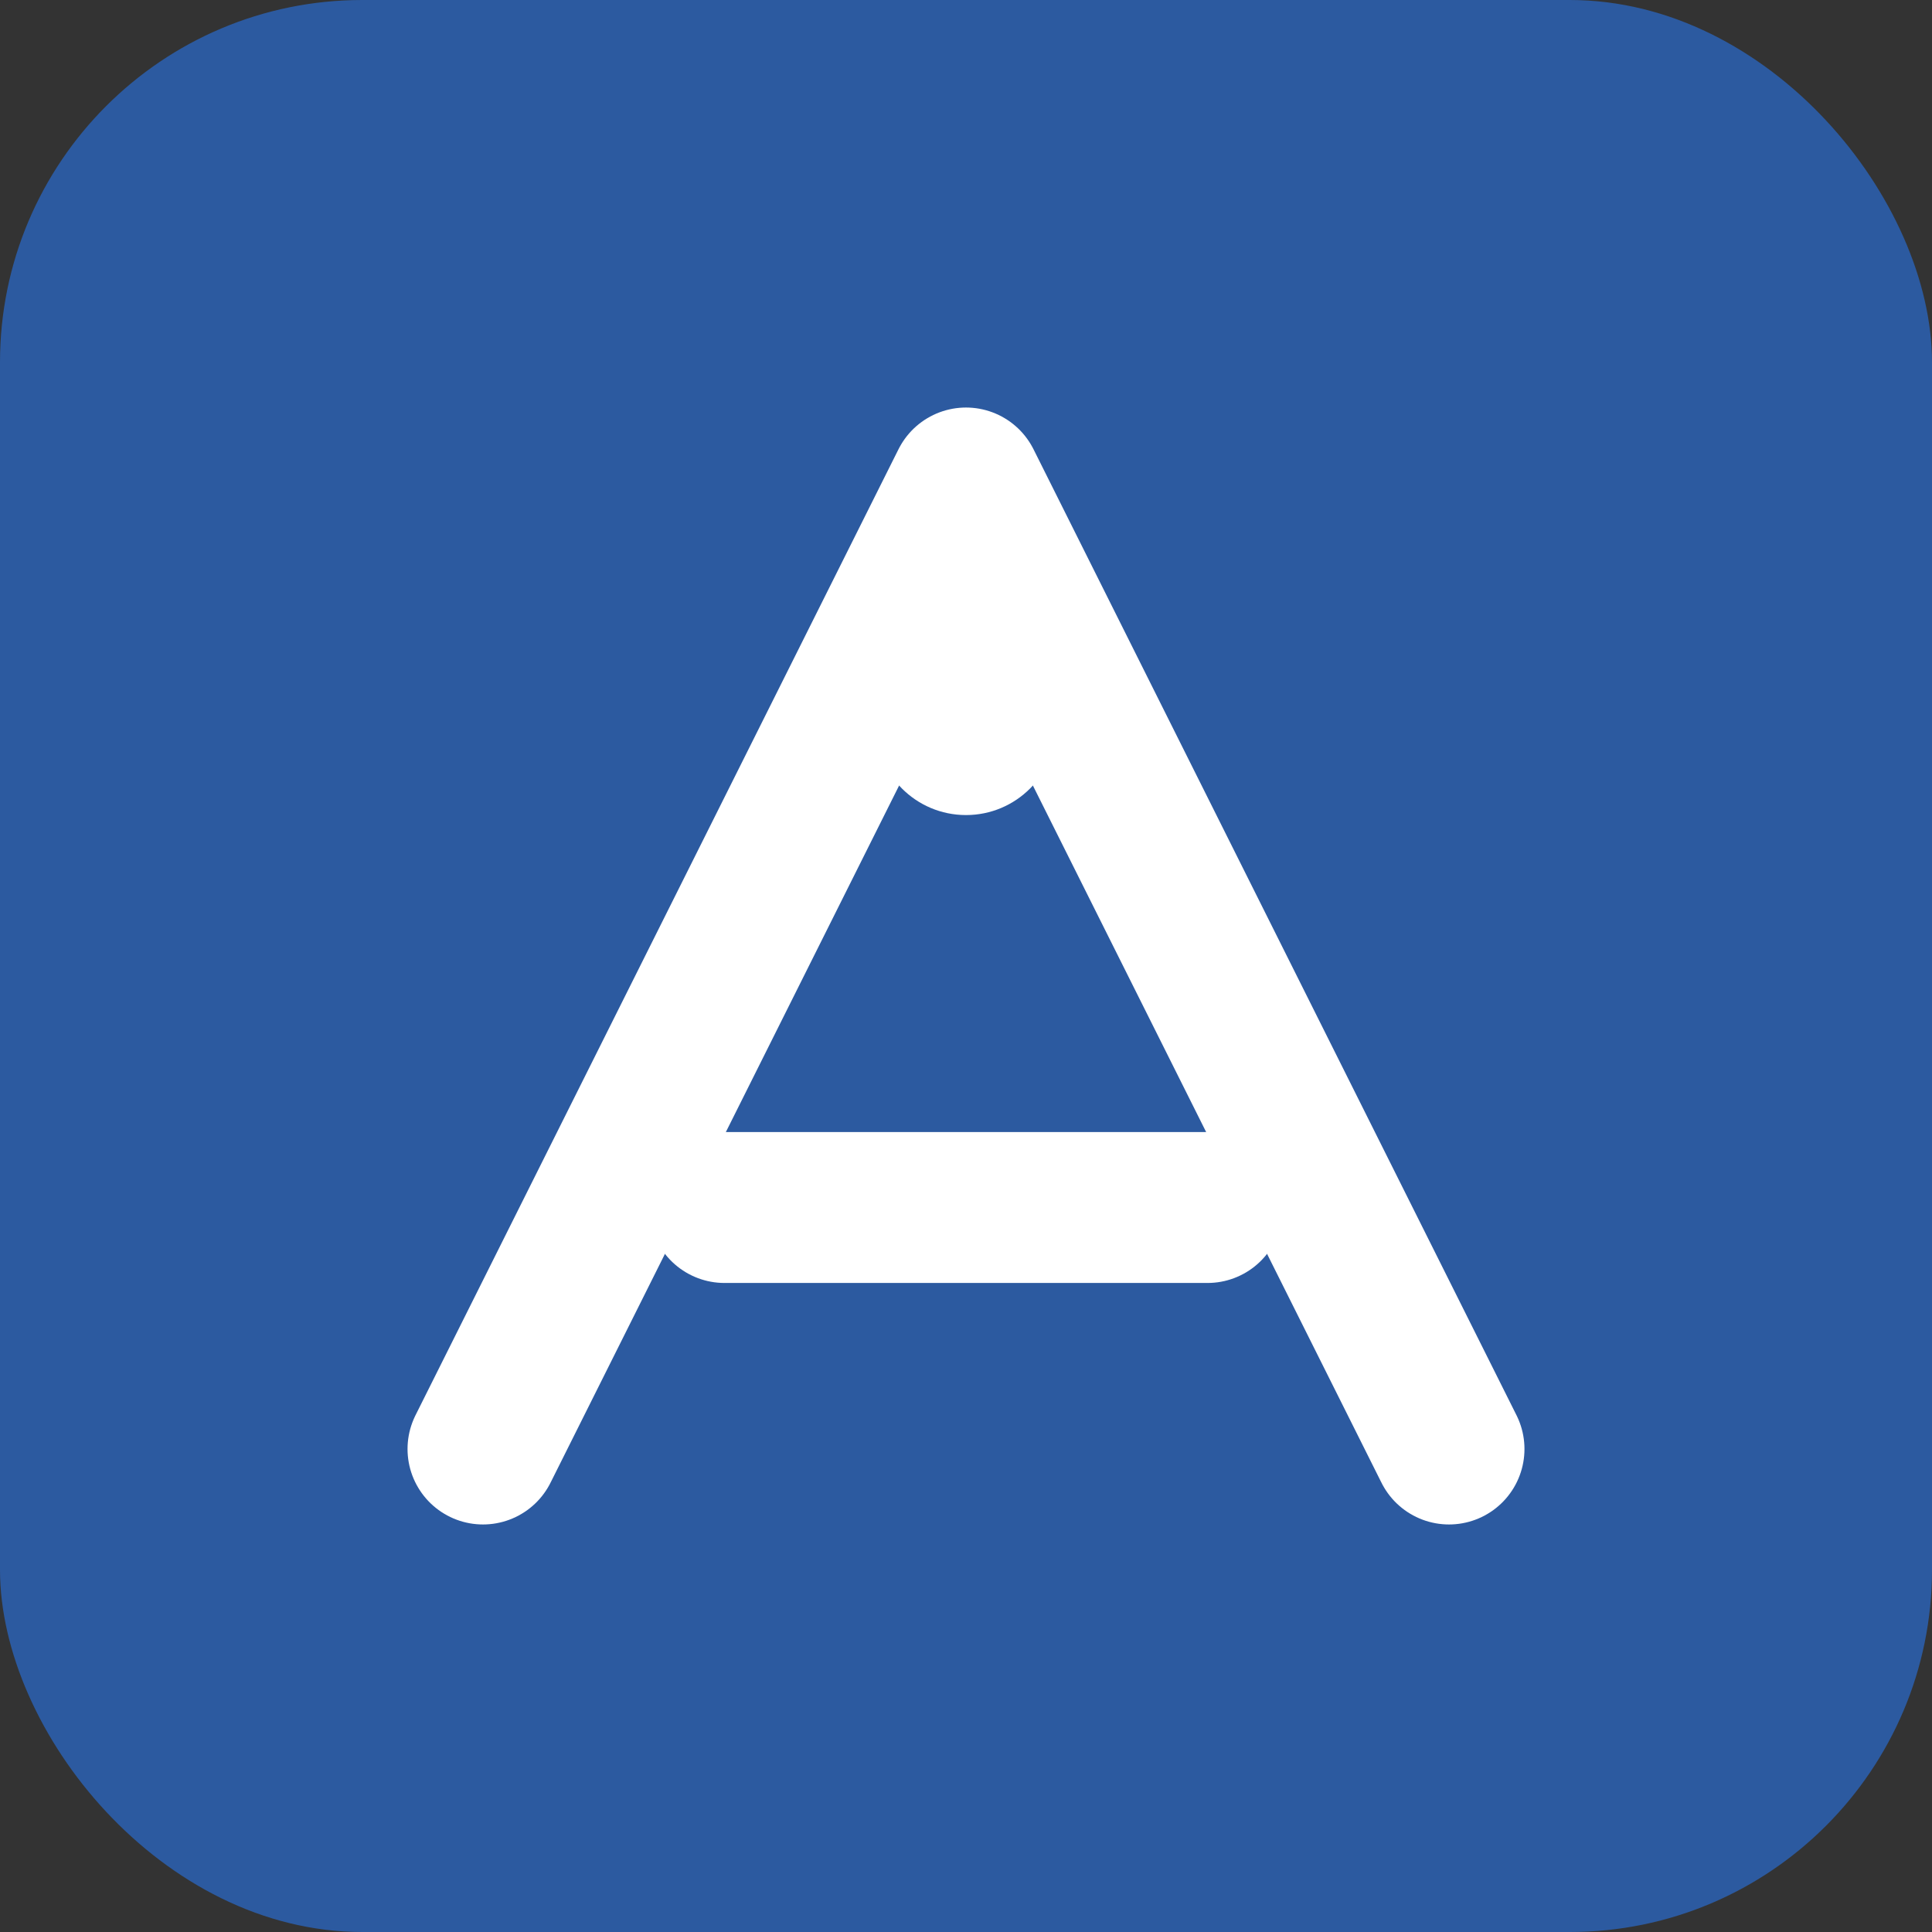 <svg width="32" height="32" viewBox="0 0 32 32" fill="none" xmlns="http://www.w3.org/2000/svg">
    <rect x="0" y="0" width="32" height="32" fill="#333333" stroke="none"/>
    <rect width="32" height="32" rx="6" fill="#2c5aa0"/>
    <path d="M8 24L16 8L24 24" stroke="white" stroke-width="2.5" stroke-linecap="round" stroke-linejoin="round"/>
    <path d="M12 20L20 20" stroke="white" stroke-width="2.5" stroke-linecap="round"/>
    <circle cx="16" cy="12" r="1.5" fill="white"/>
</svg>
